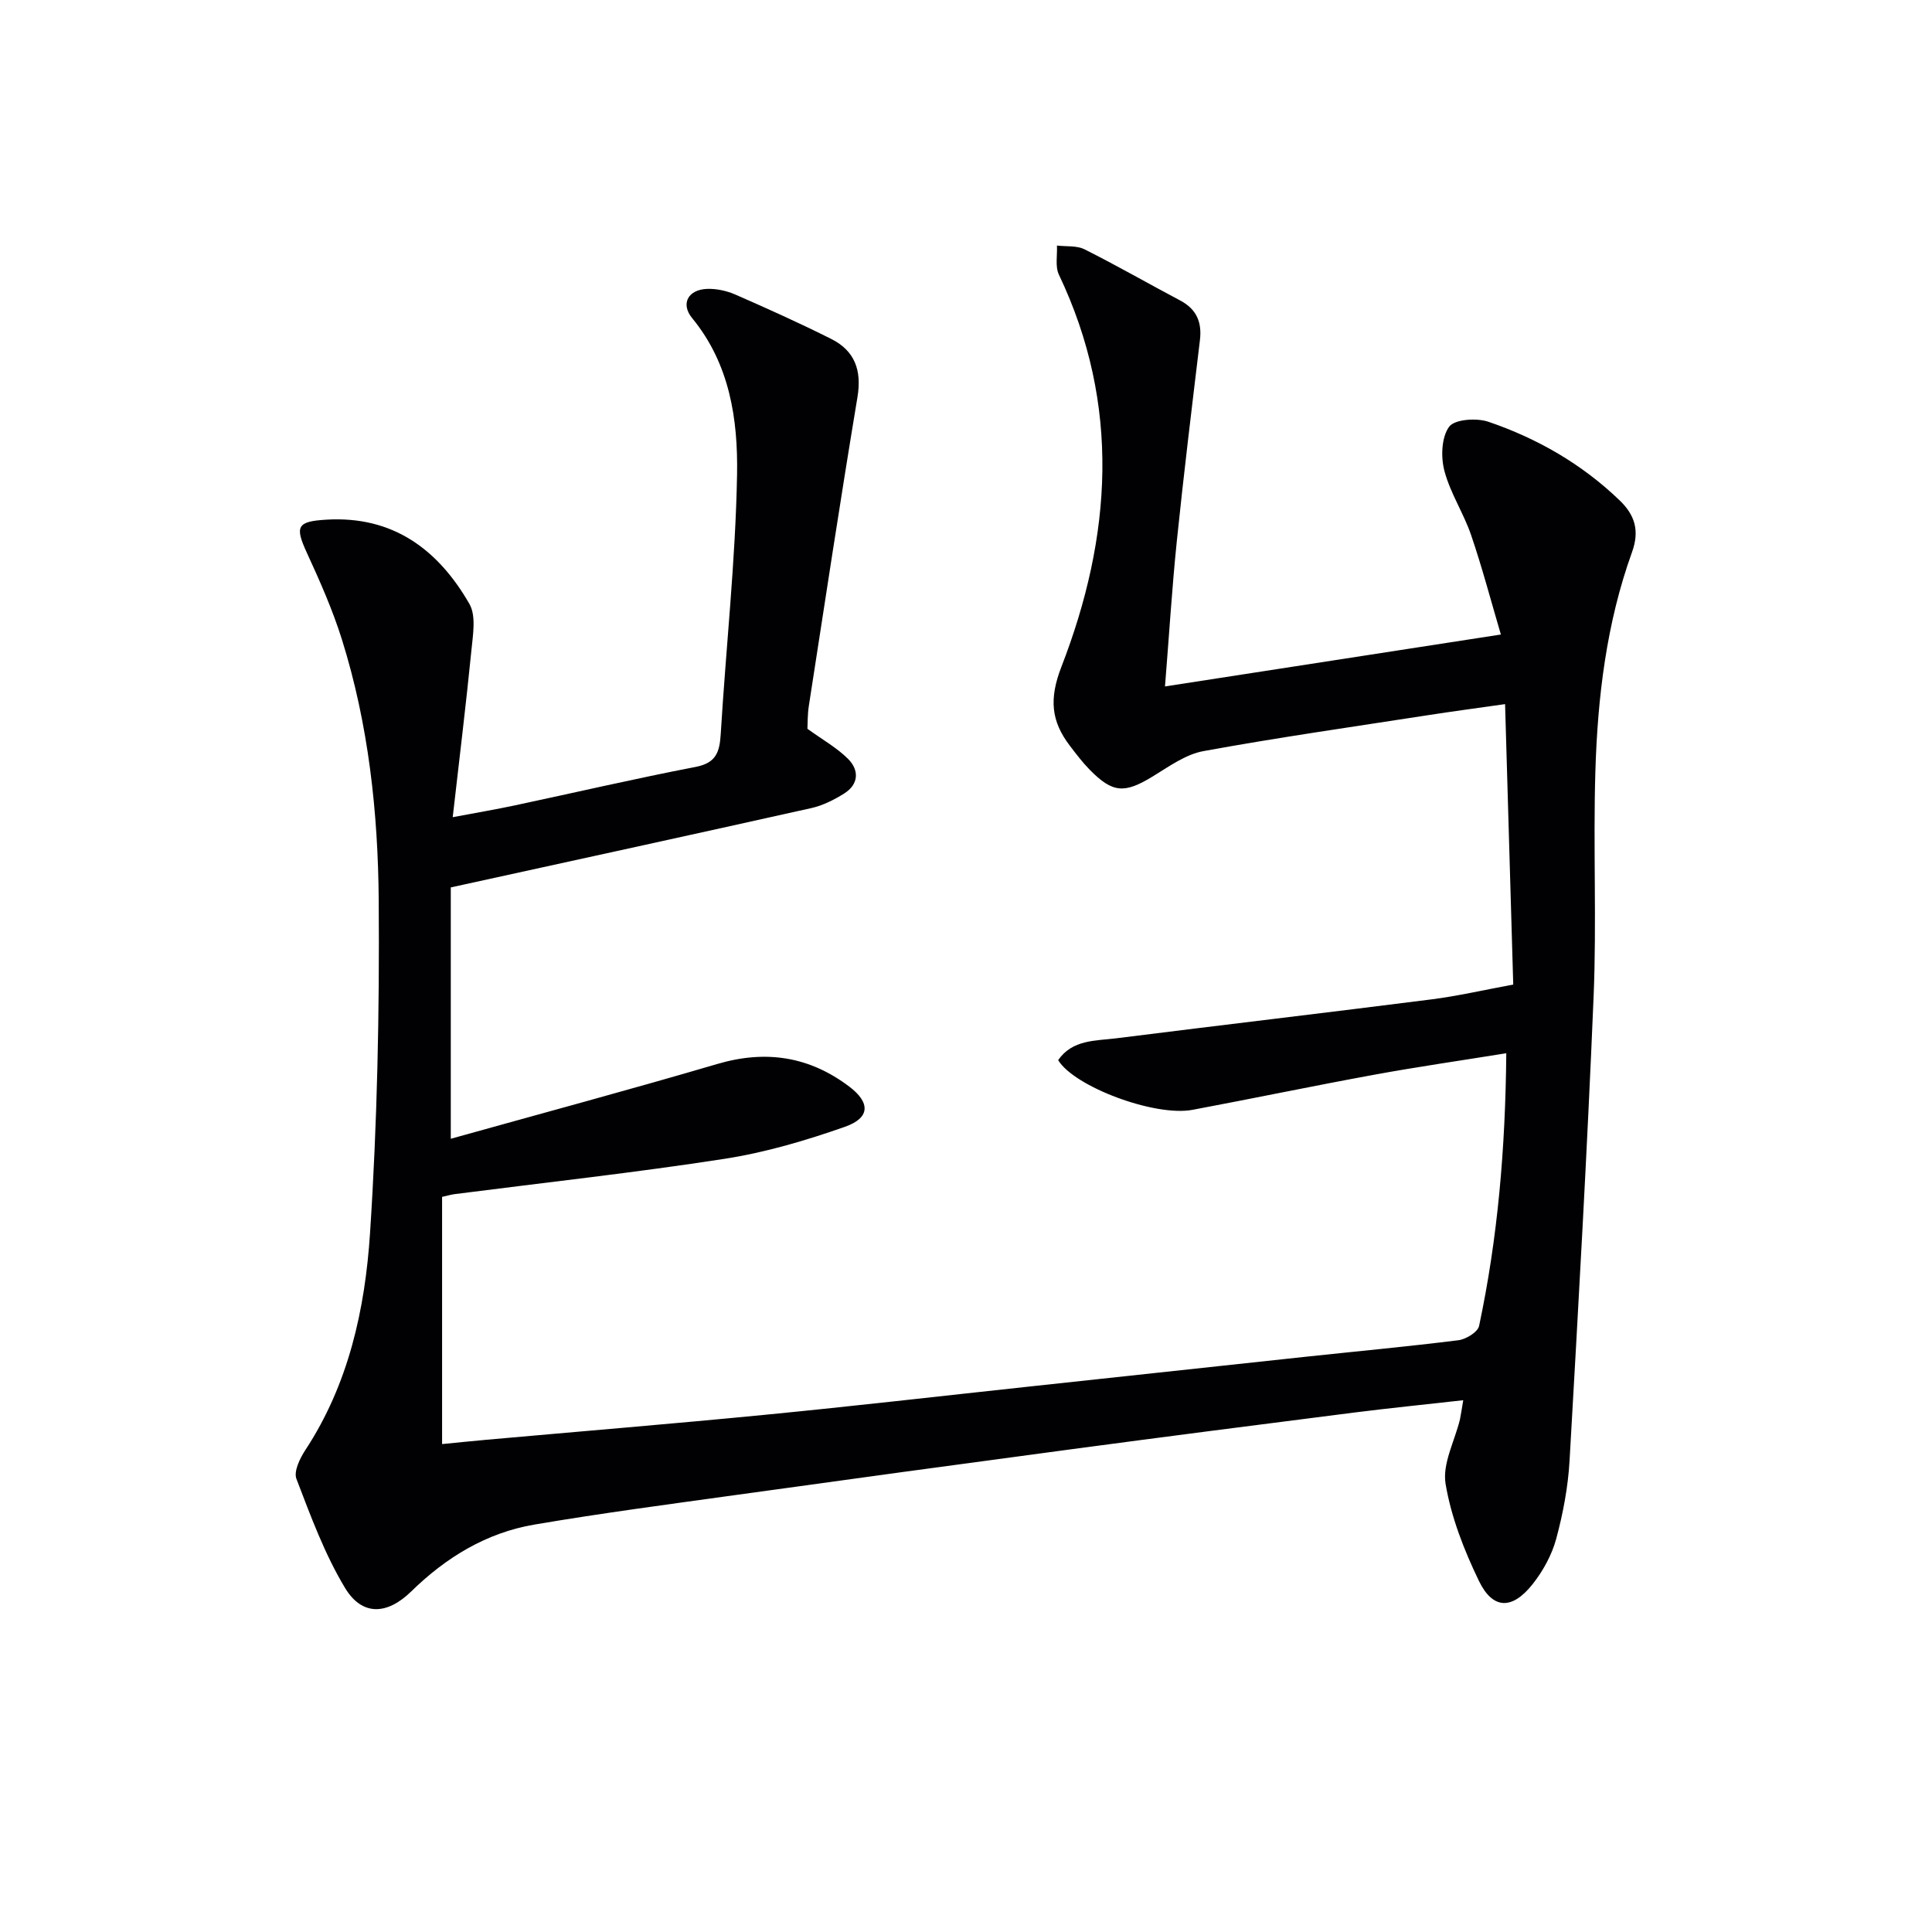 <svg enable-background="new 0 0 400 400" viewBox="0 0 400 400" xmlns="http://www.w3.org/2000/svg"><path d="m302.95 289.9c-7.8.88-15.19 1.62-22.56 2.55-19.6 2.49-39.2 5.01-58.79 7.63-23.04 3.08-46.07 6.22-69.09 9.42-13.97 1.94-27.97 3.78-41.88 6.15-9.93 1.69-18.29 6.8-25.48 13.83-5.01 4.9-10.19 5.14-13.73-.74-4.22-7.01-7.1-14.87-10.05-22.56-.59-1.54.72-4.24 1.84-5.95 8.97-13.65 12.37-29.18 13.4-44.91 1.5-22.88 1.97-45.88 1.8-68.82-.13-18.27-2.11-36.52-7.62-54.1-1.93-6.15-4.57-12.11-7.27-17.98-2.51-5.46-2.02-6.47 4.07-6.83 13.8-.82 23.14 6.21 29.6 17.45 1.42 2.48.72 6.41.41 9.61-1.11 11.2-2.49 22.38-3.87 34.54 4.88-.92 8.85-1.59 12.8-2.43 12.5-2.66 24.95-5.56 37.5-7.98 4.26-.82 4.96-3.1 5.19-6.82 1.08-17.91 3.06-35.79 3.38-53.71.2-11.38-1.49-22.89-9.3-32.39-2.44-2.98-.83-5.93 3.15-6.05 1.92-.06 4.01.4 5.78 1.17 6.68 2.92 13.34 5.92 19.86 9.19 4.88 2.45 6.36 6.49 5.44 12.04-3.54 21.28-6.77 42.62-10.07 63.94-.28 1.78-.23 3.62-.29 4.74 3.18 2.3 6.13 3.94 8.42 6.24 2.34 2.35 2.21 5.28-.85 7.18-2.07 1.29-4.38 2.46-6.74 2.99-24.75 5.53-49.54 10.92-74.67 16.43v52.04c18.68-5.22 37-10.14 55.2-15.49 10.03-2.95 19.04-1.56 27.29 4.68 4.41 3.33 4.35 6.49-.88 8.33-8.09 2.84-16.47 5.32-24.92 6.63-18.54 2.87-37.2 4.91-55.81 7.3-.8.1-1.59.34-2.68.58v51.18c3.1-.3 6.13-.62 9.17-.89 19.36-1.73 38.73-3.32 58.07-5.21 17.85-1.74 35.67-3.8 53.51-5.72 19.32-2.08 38.64-4.18 57.97-6.25 10.57-1.13 21.16-2.11 31.7-3.43 1.58-.2 4.01-1.69 4.28-2.96 3.87-18.23 5.45-36.7 5.63-56.46-9.52 1.54-18.46 2.82-27.34 4.45-12.57 2.3-25.08 4.92-37.63 7.27-7.78 1.46-24.46-4.77-27.81-10.29 2.95-4.27 7.71-3.98 12.02-4.52 21.75-2.74 43.53-5.29 65.28-8.06 5.42-.69 10.77-1.93 16.92-3.07-.56-19.1-1.11-38.16-1.69-58.06-5.57.8-10.91 1.5-16.22 2.33-15.42 2.39-30.88 4.59-46.23 7.4-3.69.67-7.13 3.19-10.46 5.22-5.87 3.59-8.31 3.5-13.09-1.37-1.51-1.54-2.82-3.27-4.13-4.99-3.86-5.08-4.3-9.67-1.73-16.31 10.43-26.91 12.36-54.17-.51-81.18-.81-1.69-.31-4.01-.41-6.04 1.93.23 4.1-.03 5.73.79 6.68 3.35 13.17 7.08 19.78 10.58 3.4 1.8 4.54 4.49 4.09 8.23-1.66 13.84-3.35 27.69-4.78 41.56-1 9.7-1.59 19.44-2.45 30.12 23.26-3.59 45.8-7.08 69.54-10.75-2.1-7.12-3.89-13.93-6.16-20.58-1.55-4.54-4.32-8.7-5.53-13.3-.76-2.87-.62-6.94.97-9.13 1.13-1.56 5.68-1.87 8.13-1.04 10.16 3.46 19.39 8.77 27.19 16.29 3.09 2.98 4.18 6.19 2.55 10.71-5.29 14.67-7.13 30.04-7.59 45.51-.46 15.48.28 31.01-.36 46.48-1.33 32.05-3.15 64.08-4.98 96.11-.31 5.43-1.34 10.9-2.76 16.16-.9 3.34-2.72 6.66-4.88 9.39-4.24 5.36-8.25 5.29-11.13-.67-3.07-6.36-5.75-13.19-6.9-20.1-.69-4.16 1.9-8.86 2.98-13.33.22-1.07.37-2.19.68-3.97z" fill="#010103"/></svg>
